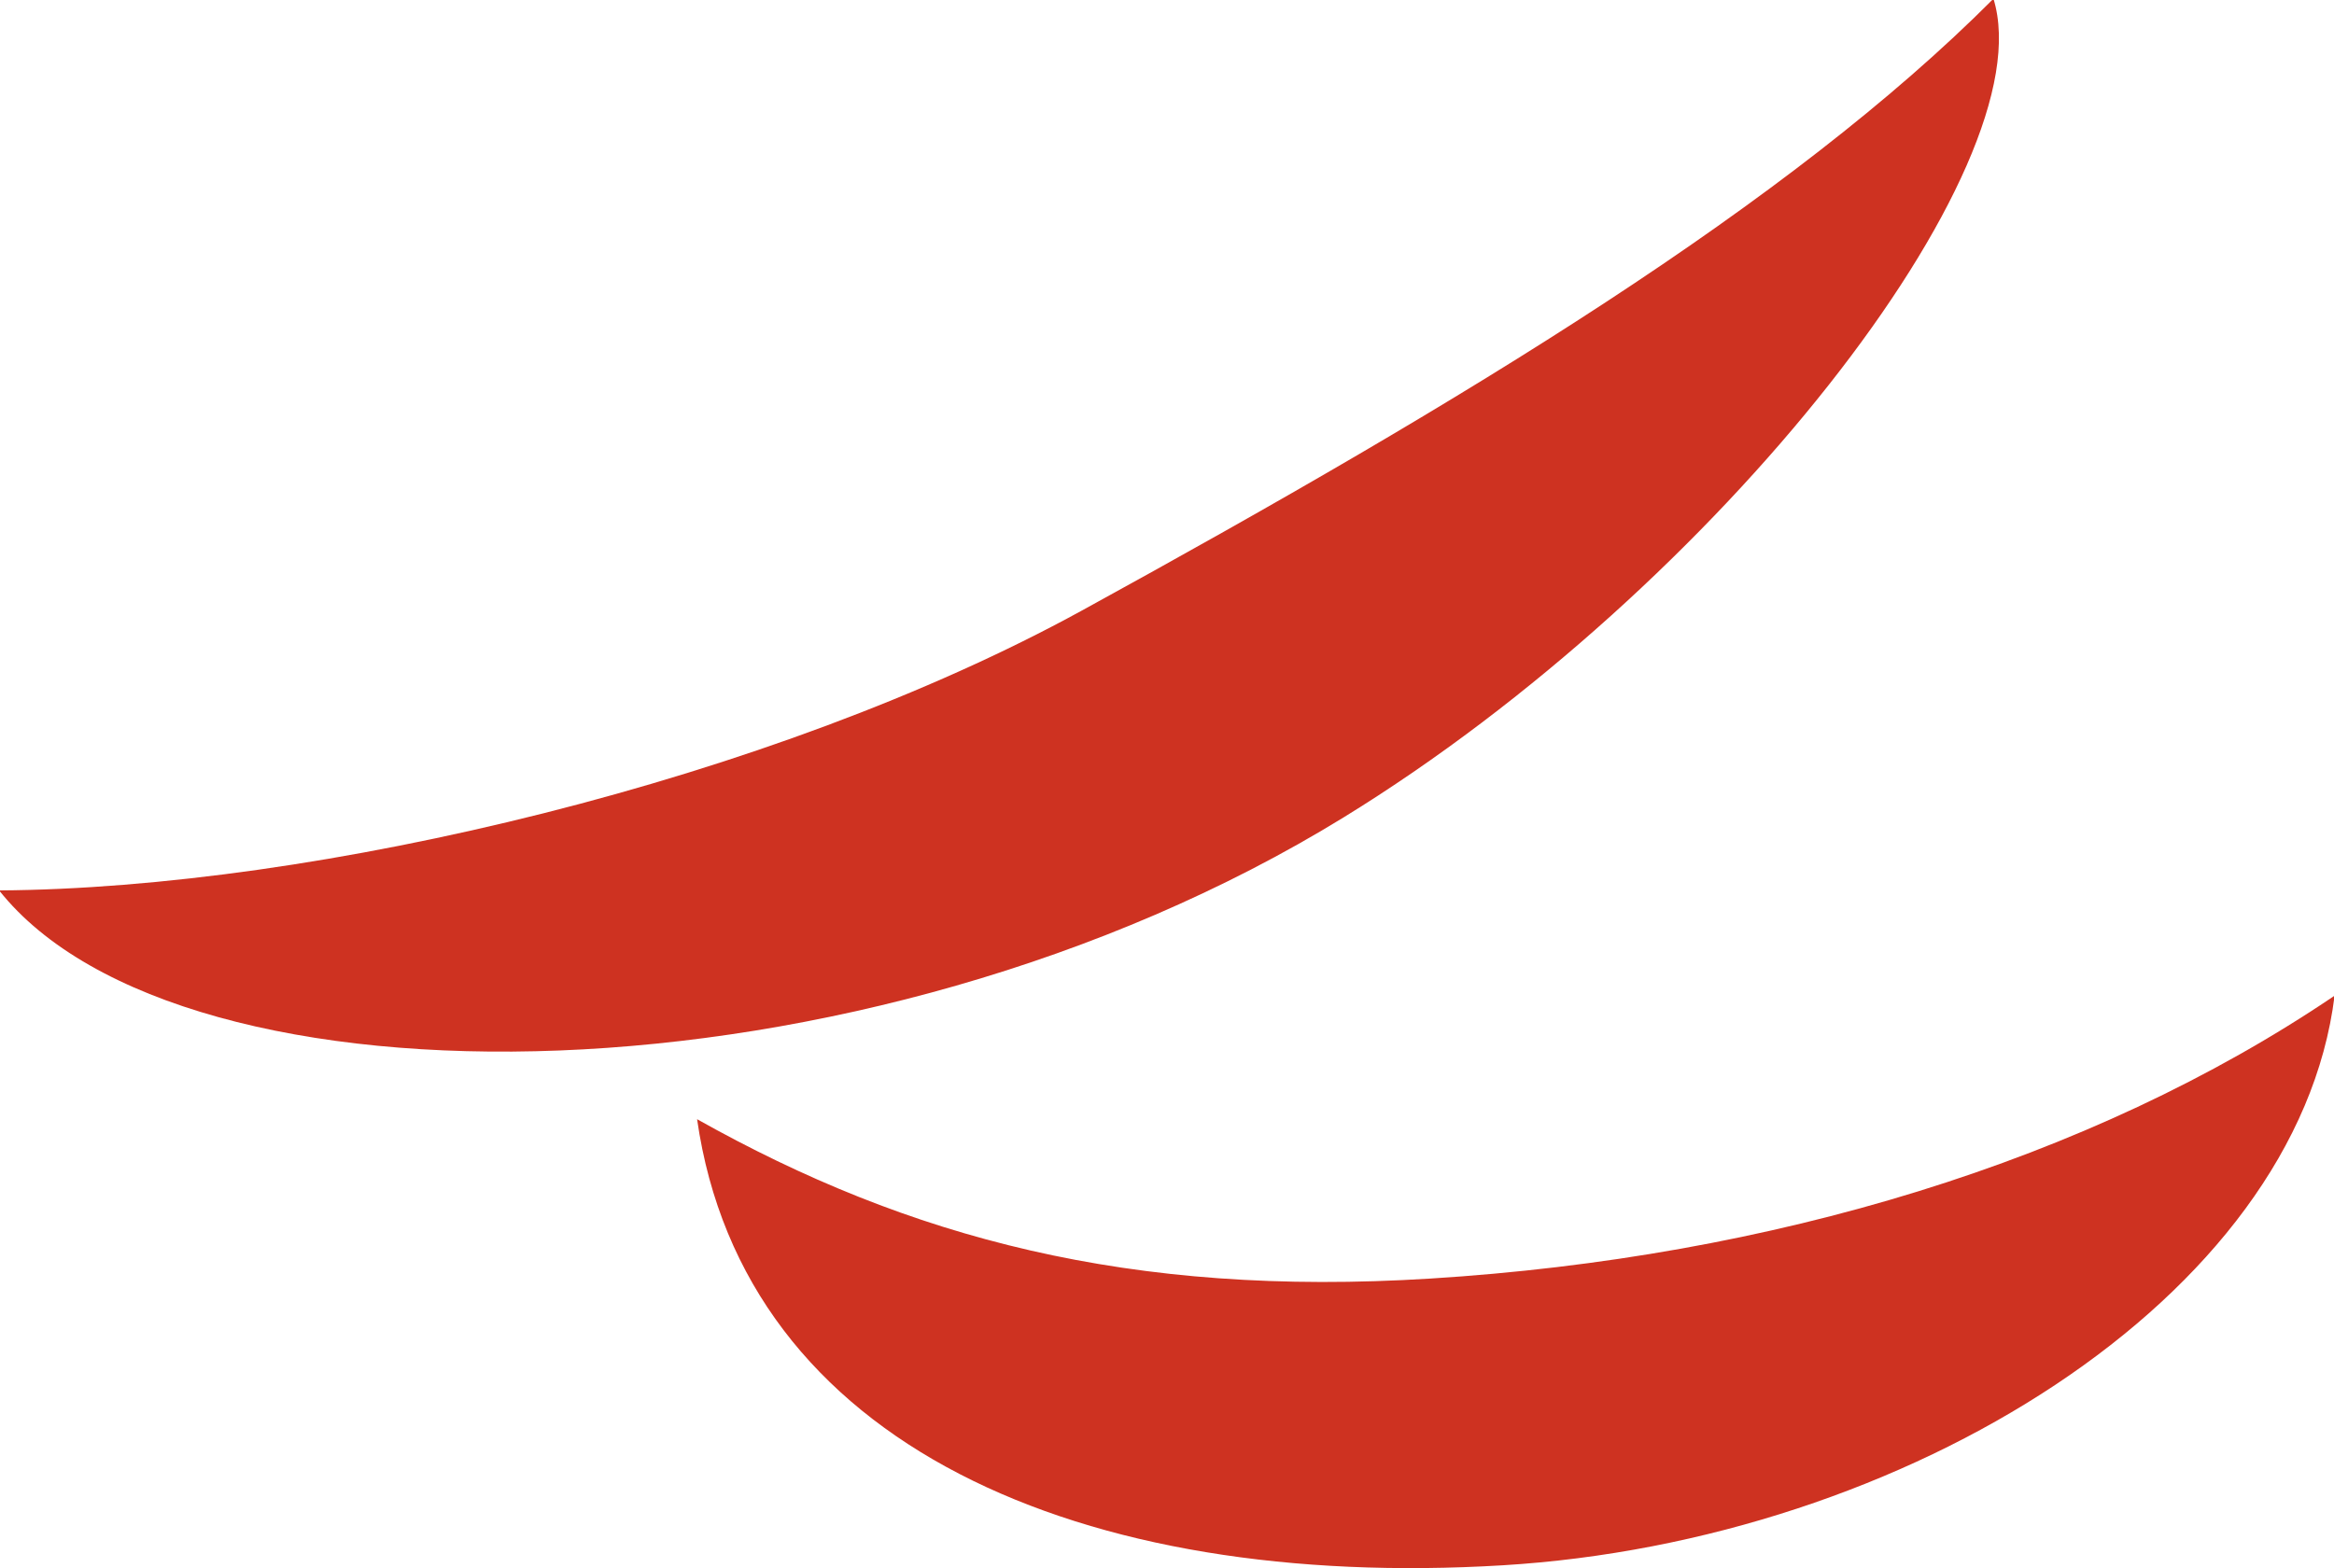 <?xml version="1.0" encoding="UTF-8" standalone="no"?>
<!-- Created with Inkscape (http://www.inkscape.org/) -->

<svg
   xmlns:dc="http://purl.org/dc/elements/1.1/"
   xmlns:cc="http://creativecommons.org/ns#"
   xmlns:rdf="http://www.w3.org/1999/02/22-rdf-syntax-ns#"
   xmlns:svg="http://www.w3.org/2000/svg"
   xmlns="http://www.w3.org/2000/svg"
   xmlns:sodipodi="http://sodipodi.sourceforge.net/DTD/sodipodi-0.dtd"
   xmlns:inkscape="http://www.inkscape.org/namespaces/inkscape"
   width="112.661mm"
   height="75.726mm"
   viewBox="0 0 112.661 75.726"
   version="1.1"
   id="svg4945"
   inkscape:version="0.92.4 (5da689c313, 2019-01-14)"
   sodipodi:docname="rouge.svg">
  <defs
     id="defs4939" />
  <sodipodi:namedview
     id="base"
     pagecolor="#ffffff"
     bordercolor="#666666"
     borderopacity="1.0"
     inkscape:pageopacity="0.0"
     inkscape:pageshadow="2"
     inkscape:zoom="0.35"
     inkscape:cx="-489.89414"
     inkscape:cy="39.89972"
     inkscape:document-units="mm"
     inkscape:current-layer="layer1"
     showgrid="false"
     inkscape:window-width="1920"
     inkscape:window-height="974"
     inkscape:window-x="-11"
     inkscape:window-y="547"
     inkscape:window-maximized="1" />
  <g
     inkscape:label="Calque 1"
     inkscape:groupmode="layer"
     id="layer1"
     transform="translate(-27.942,-83.664)">
    <g
       transform="matrix(0.353,0,0,-0.353,95.58,178.897)"
       id="g5521">
      <g
         id="g24"
         transform="translate(-43.689,186.262)">
        <path
           d="m 0,0 c -42.253,-23.172 -104.696,-38.003 -148.04,-38.271 24.864,-31.324 118.15,-30.391 183.83,9.977 C 87.127,3.258 131.784,60.613 124.668,83.691 96.704,55.635 52.857,28.987 0,0"
           style="fill:#ce3221;fill-opacity:1;fill-rule:nonzero;stroke:none"
           id="path26"
           inkscape:connector-curvature="0" />
      </g>
      <g
         id="g28"
         transform="translate(3.978,94.9)">
        <path
           d="m 0,0 c -41.075,-2.567 -71.312,5.544 -100.267,21.797 6.401,-44.602 52.614,-64.48 110.135,-61.017 55.018,3.313 108.644,36.549 113.778,77.915 C 90.095,15.984 46.501,2.906 0,0"
           style="fill:#ce3221;fill-opacity:1;fill-rule:nonzero;stroke:none"
           id="path30"
           inkscape:connector-curvature="0" />
      </g>
    </g>
  </g>
</svg>
